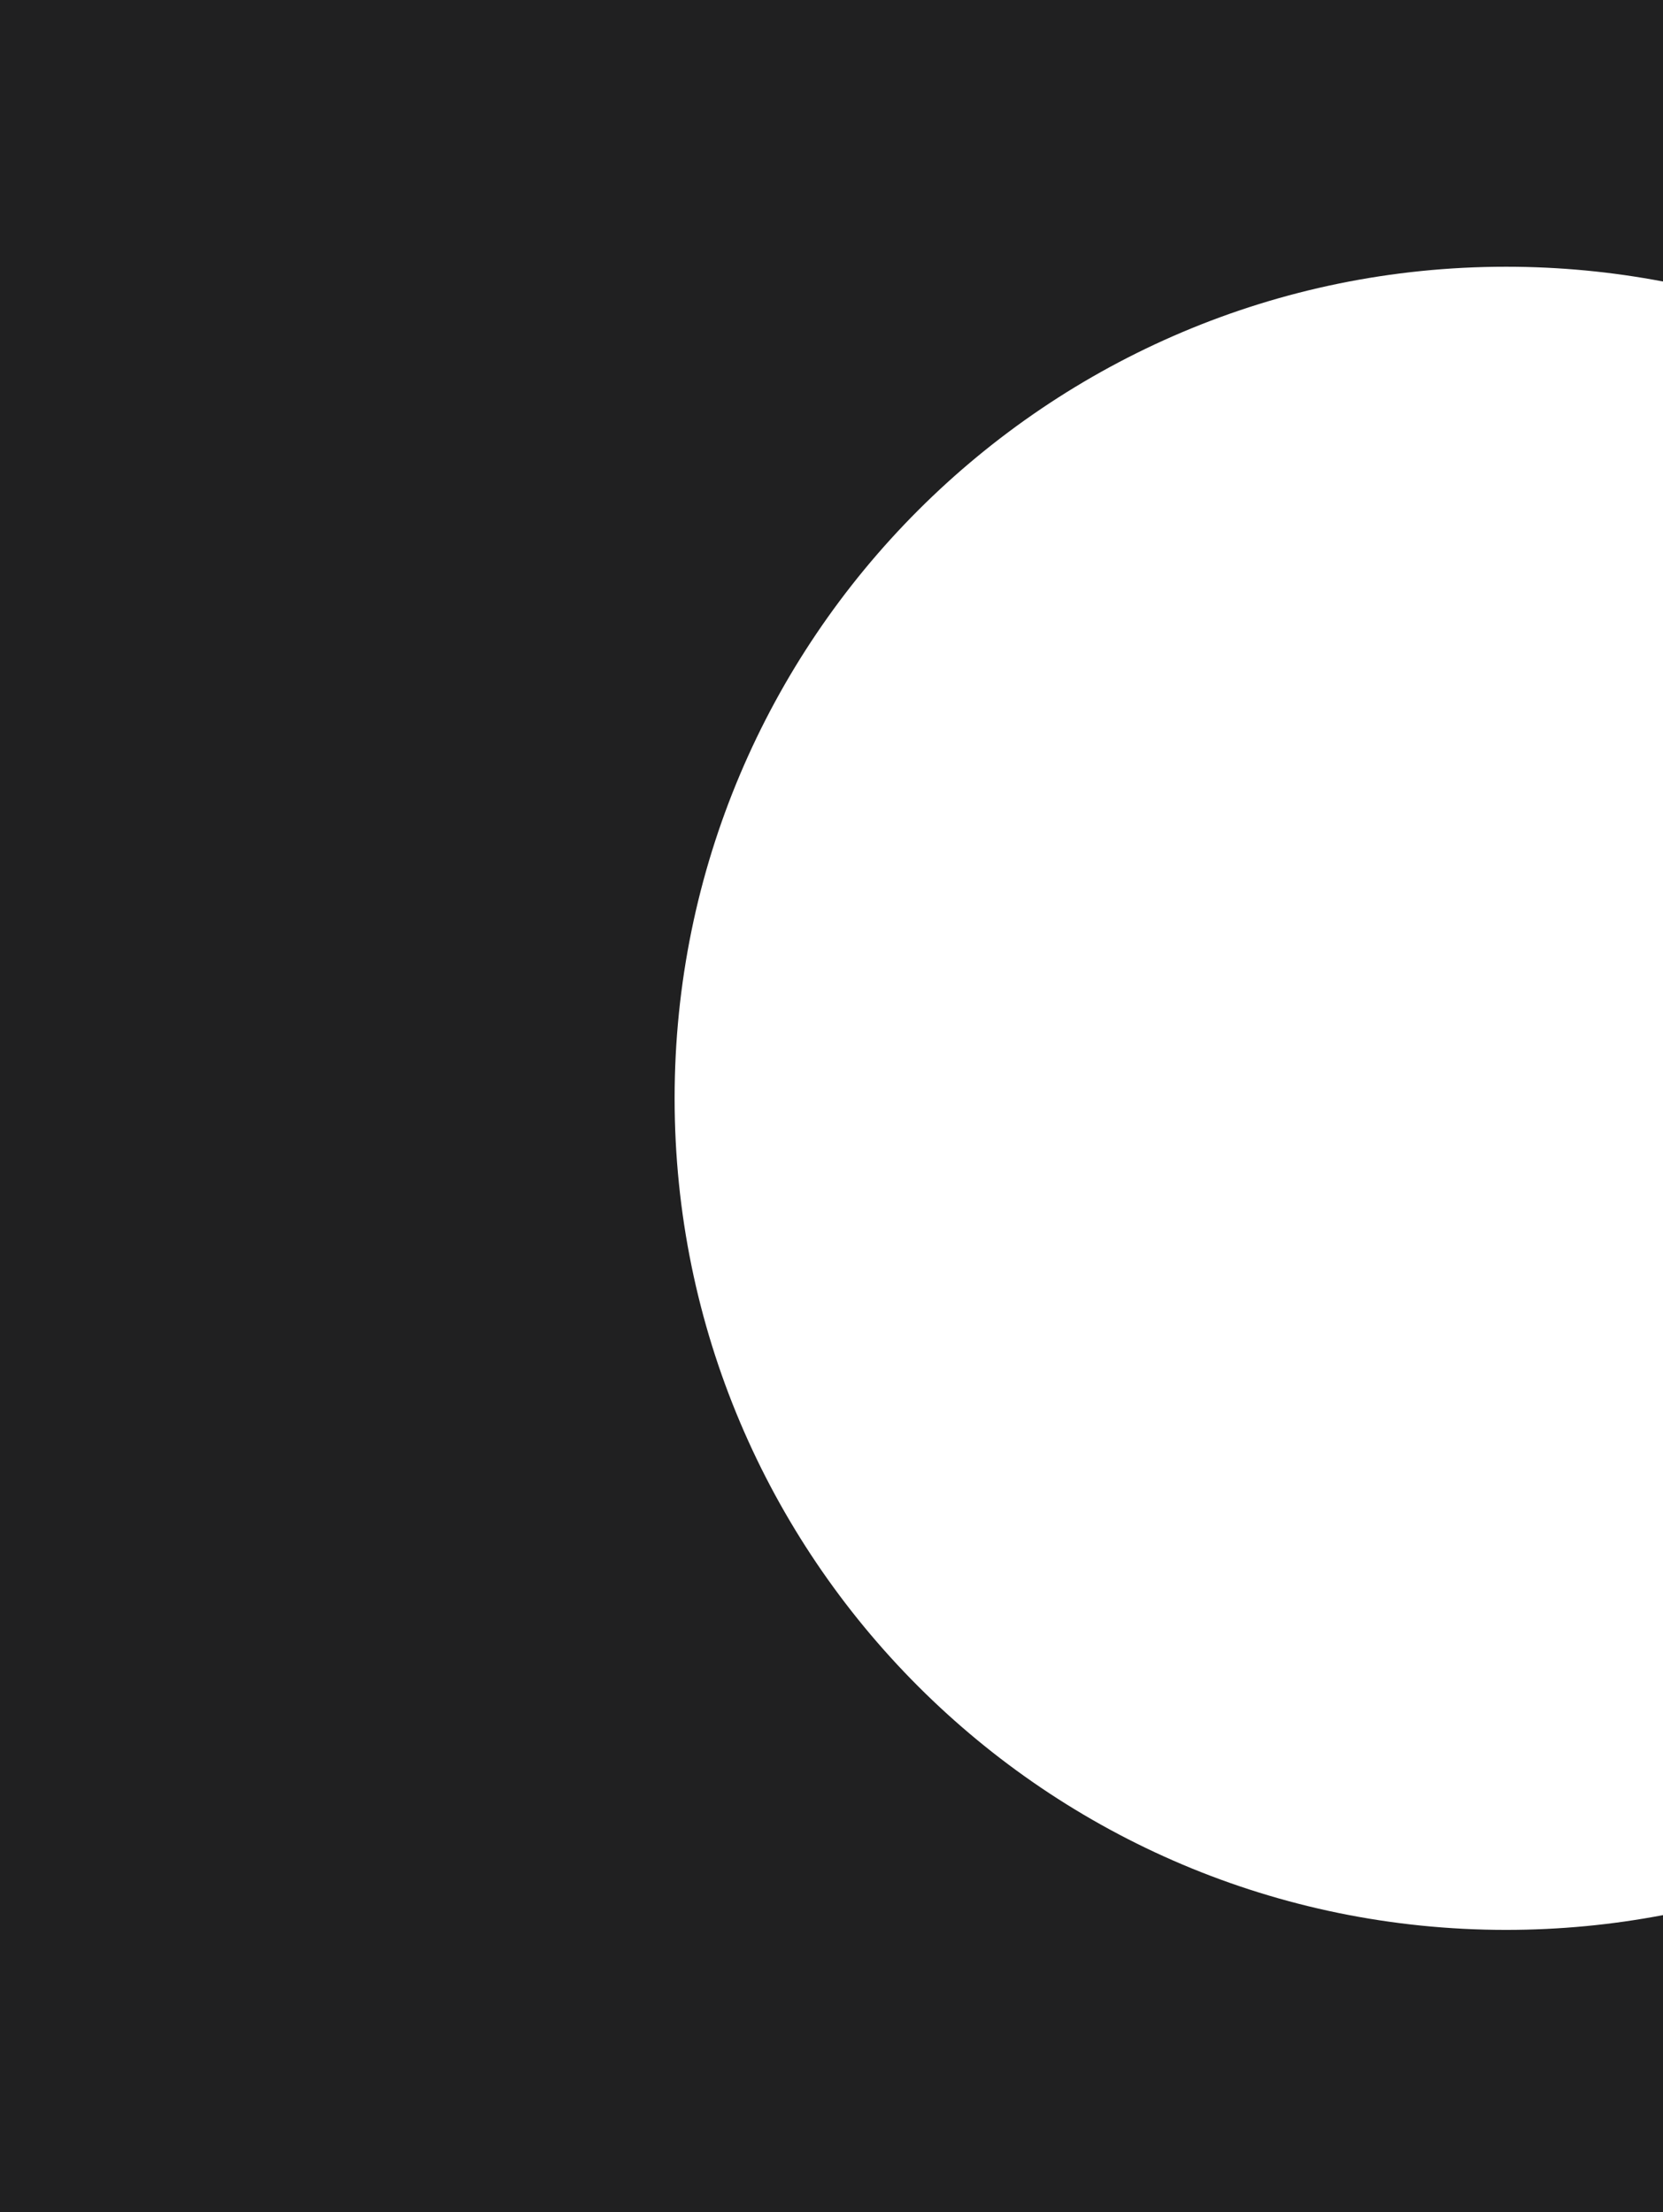 <?xml version="1.0" encoding="UTF-8"?> <svg xmlns="http://www.w3.org/2000/svg" width="106" height="141" viewBox="0 0 106 141" fill="none"> <path fill-rule="evenodd" clip-rule="evenodd" d="M106 0H0V141H106V122.058C102.762 122.676 99.418 123 96 123C66.728 123 43 99.271 43 70C43 40.729 66.728 17 96 17C99.418 17 102.762 17.324 106 17.942V0Z" fill="#202021"></path> </svg> 